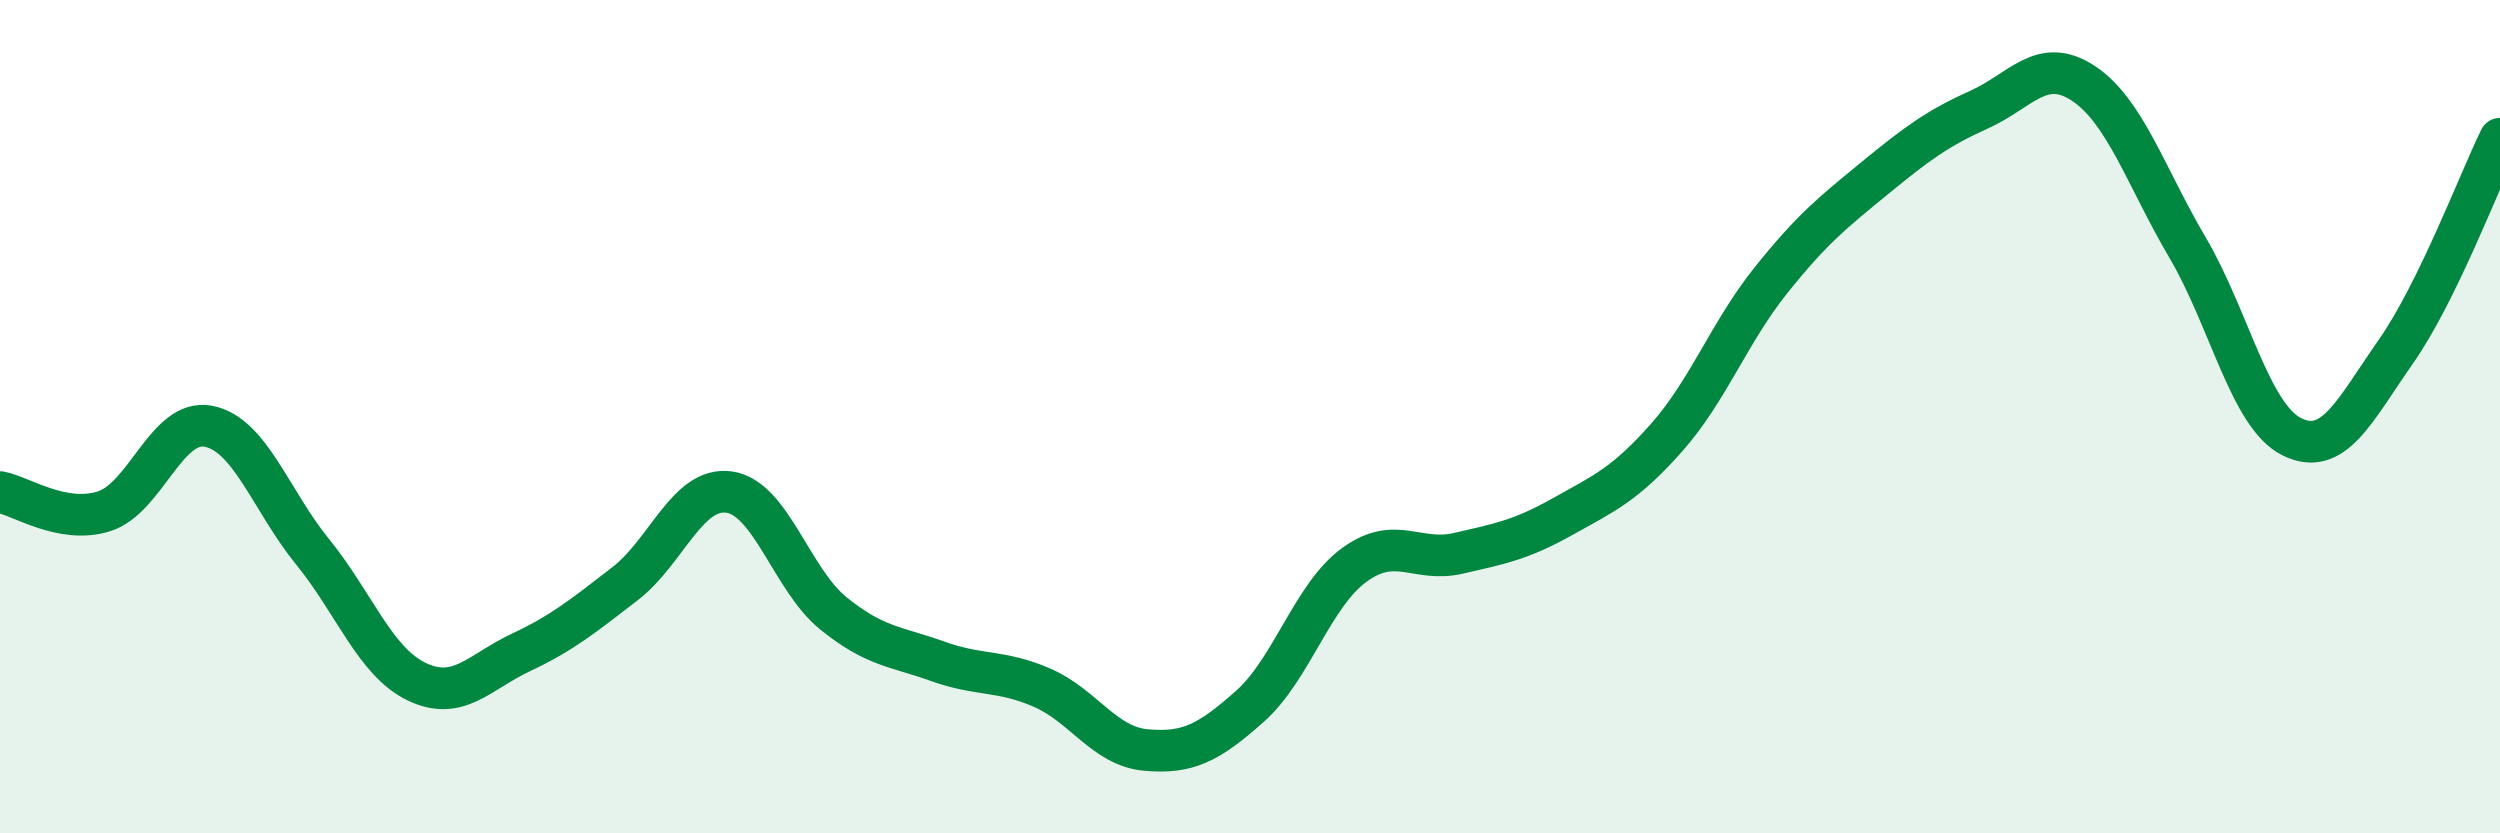 
    <svg width="60" height="20" viewBox="0 0 60 20" xmlns="http://www.w3.org/2000/svg">
      <path
        d="M 0,11.81 C 0.5,11.9 1.5,12.59 2.5,12.27 C 3.5,11.95 4,10.04 5,10.23 C 6,10.42 6.5,12.01 7.5,13.24 C 8.5,14.47 9,15.88 10,16.36 C 11,16.84 11.5,16.13 12.5,15.66 C 13.5,15.19 14,14.78 15,14.01 C 16,13.24 16.5,11.67 17.5,11.81 C 18.5,11.95 19,13.91 20,14.72 C 21,15.53 21.5,15.51 22.5,15.87 C 23.5,16.23 24,16.07 25,16.5 C 26,16.93 26.5,17.91 27.5,18 C 28.5,18.09 29,17.84 30,16.95 C 31,16.06 31.5,14.29 32.5,13.56 C 33.5,12.83 34,13.51 35,13.28 C 36,13.05 36.5,12.96 37.5,12.4 C 38.5,11.84 39,11.63 40,10.5 C 41,9.37 41.5,7.98 42.5,6.73 C 43.5,5.48 44,5.09 45,4.27 C 46,3.45 46.5,3.08 47.5,2.63 C 48.5,2.18 49,1.34 50,2 C 51,2.66 51.5,4.24 52.5,5.94 C 53.5,7.64 54,9.98 55,10.48 C 56,10.98 56.5,9.87 57.5,8.44 C 58.5,7.01 59.5,4.35 60,3.33L60 20L0 20Z"
        fill="#008740"
        opacity="0.1"
        stroke-linecap="round"
        stroke-linejoin="round"
      />
      <path
        d="M 0,11.81 C 0.5,11.9 1.5,12.59 2.5,12.27 C 3.5,11.95 4,10.04 5,10.23 C 6,10.42 6.5,12.01 7.5,13.24 C 8.5,14.47 9,15.88 10,16.36 C 11,16.84 11.5,16.13 12.5,15.66 C 13.5,15.19 14,14.78 15,14.01 C 16,13.24 16.5,11.67 17.5,11.81 C 18.5,11.95 19,13.91 20,14.72 C 21,15.53 21.5,15.51 22.5,15.87 C 23.5,16.23 24,16.07 25,16.5 C 26,16.93 26.5,17.91 27.5,18 C 28.5,18.09 29,17.84 30,16.95 C 31,16.06 31.5,14.29 32.5,13.56 C 33.5,12.83 34,13.51 35,13.28 C 36,13.05 36.5,12.96 37.5,12.4 C 38.5,11.84 39,11.63 40,10.5 C 41,9.37 41.5,7.98 42.5,6.73 C 43.5,5.48 44,5.09 45,4.27 C 46,3.45 46.5,3.08 47.5,2.63 C 48.5,2.18 49,1.34 50,2 C 51,2.66 51.5,4.24 52.5,5.94 C 53.5,7.64 54,9.98 55,10.48 C 56,10.98 56.5,9.87 57.5,8.44 C 58.5,7.01 59.5,4.35 60,3.33"
        stroke="#008740"
        stroke-width="1"
        fill="none"
        stroke-linecap="round"
        stroke-linejoin="round"
      />
    </svg>
  